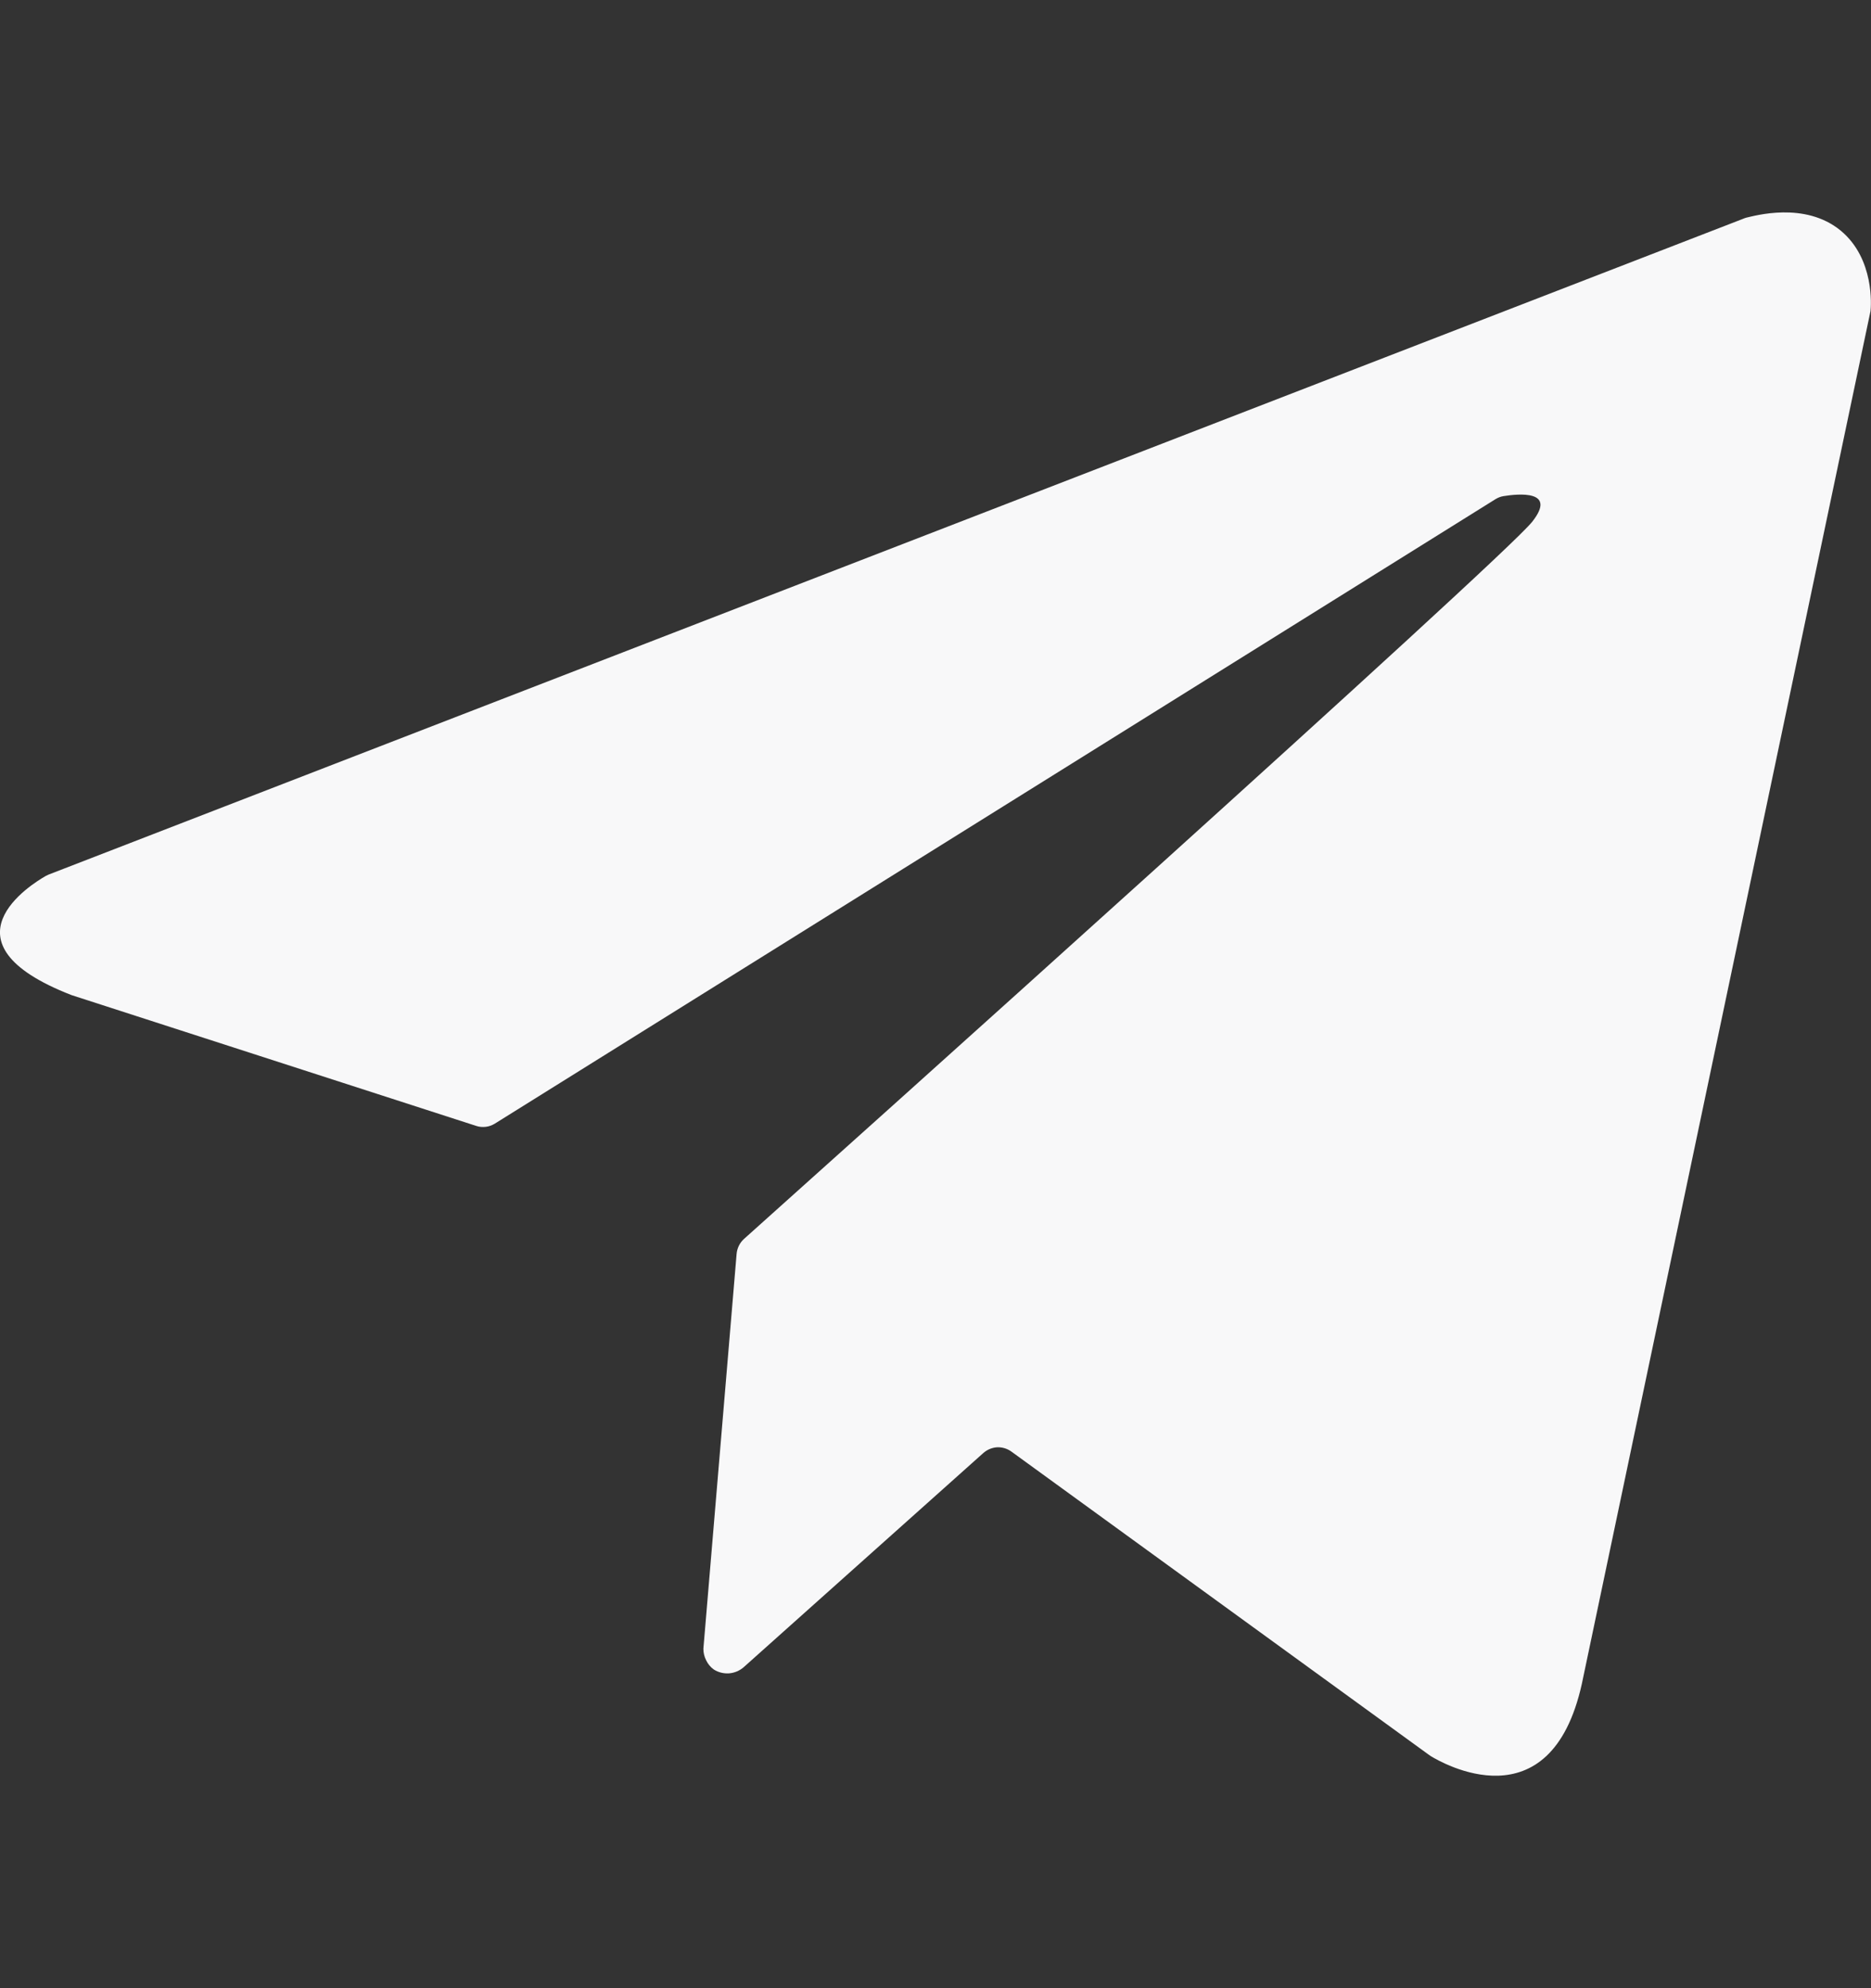 <svg width="16" height="17" viewBox="0 0 16 17" fill="none" xmlns="http://www.w3.org/2000/svg">
<rect x="0" y="0" width="16" height="17" fill="#333333" stroke="none"/>
<g clip-path="url(#clip0_6617_90539)">
<path d="M14.906 1.871L0.416 7.478C0.407 7.482 0.399 7.486 0.391 7.49C0.274 7.557 -0.546 8.058 0.61 8.508L0.622 8.512L4.072 9.627C4.098 9.636 4.126 9.638 4.154 9.635C4.181 9.632 4.208 9.622 4.231 9.608L12.789 4.268C12.81 4.255 12.833 4.246 12.858 4.242C12.977 4.223 13.32 4.186 13.103 4.461C12.857 4.774 7.012 10.012 6.363 10.593C6.326 10.626 6.303 10.673 6.299 10.723L6.015 14.098C6.015 14.132 6.023 14.166 6.039 14.197C6.054 14.228 6.076 14.255 6.104 14.275C6.143 14.3 6.189 14.311 6.235 14.308C6.281 14.304 6.324 14.286 6.359 14.256L8.409 12.424C8.442 12.395 8.483 12.378 8.526 12.375C8.57 12.373 8.613 12.386 8.648 12.411L12.224 15.008L12.236 15.016C12.322 15.069 13.257 15.614 13.527 14.399L15.996 2.659C16 2.622 16.033 2.214 15.741 1.972C15.434 1.719 15 1.847 14.934 1.861C14.925 1.863 14.915 1.867 14.906 1.871Z" fill="#F8F8F9"/>
</g>
<defs>
<clipPath id="clip0_6617_90539">
<rect width="16" height="16" fill="white" transform="translate(0 0.5)"/>
</clipPath>
</defs>
</svg>

